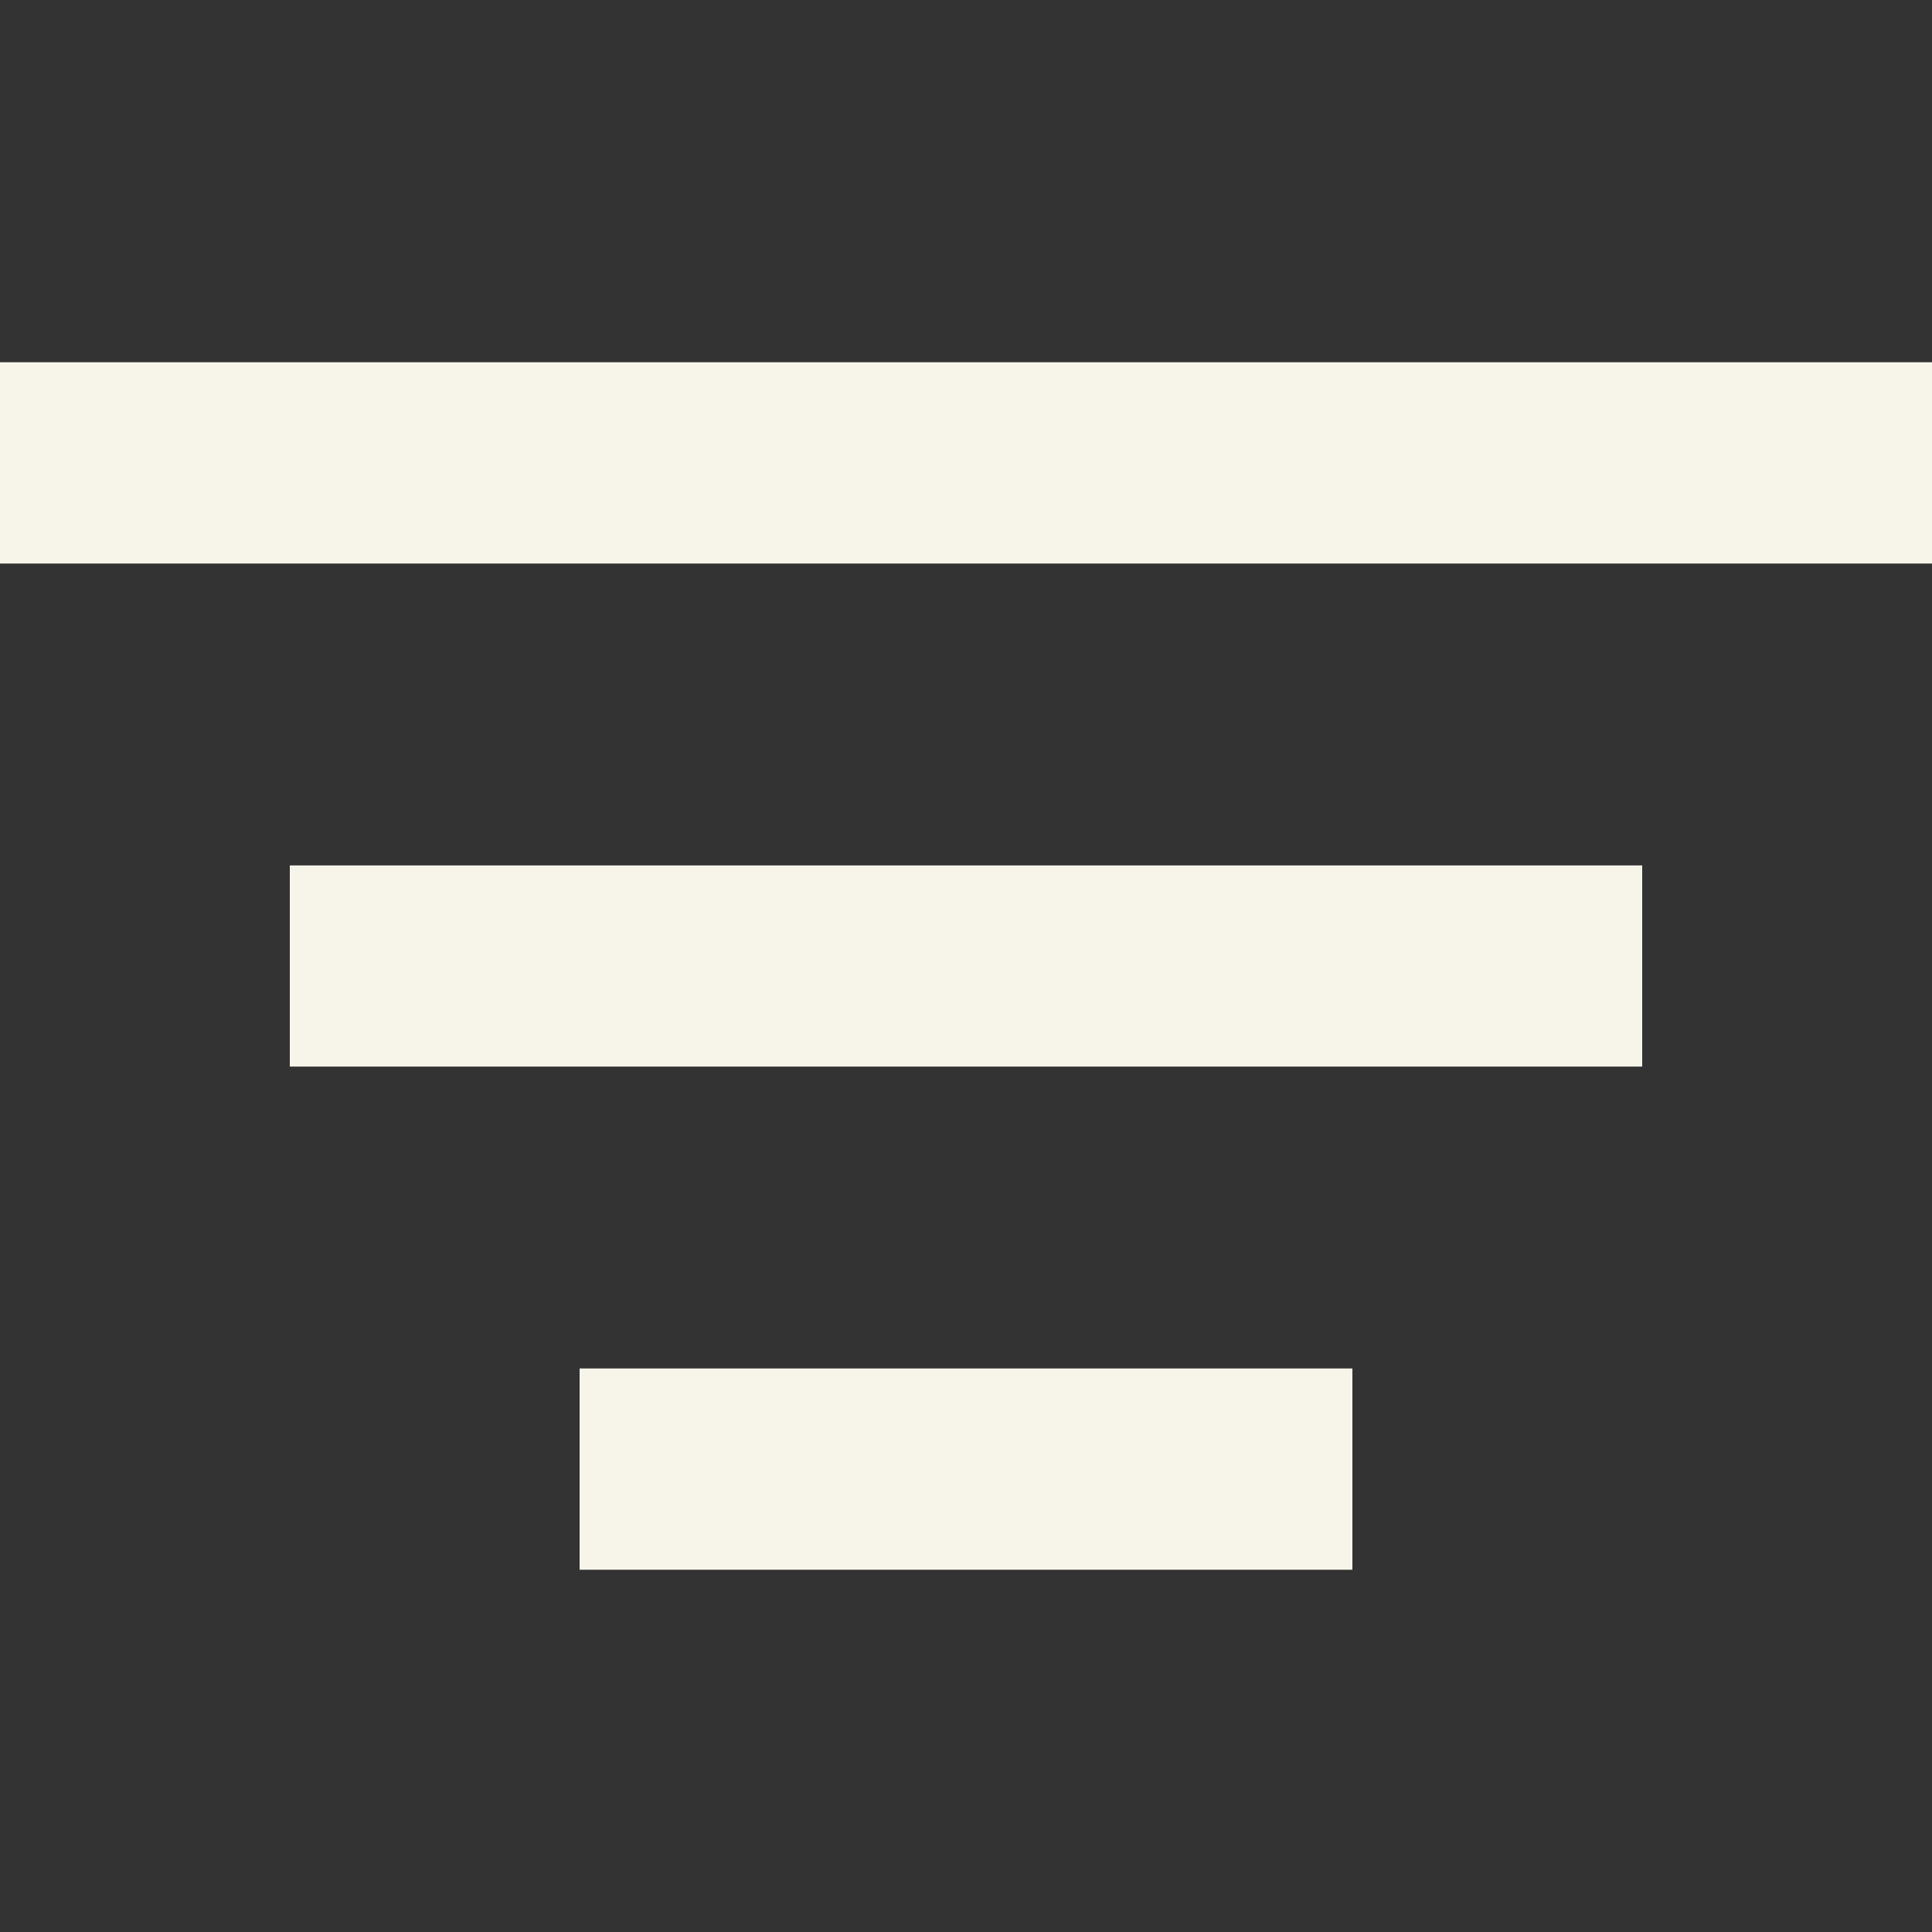 <svg width="16" height="16" viewBox="0 0 16 16" fill="none" xmlns="http://www.w3.org/2000/svg">
<rect x="0" y="0" width="16" height="16" fill="#333333" stroke="none"/>
<path fill-rule="evenodd" clip-rule="evenodd" d="M0 3H16V4.667H0V3ZM2.4 7.167H13.6V8.833H2.4V7.167ZM11.2 11.333H4.8V13H11.2V11.333Z" fill="#F7F4EA"/>
</svg>

